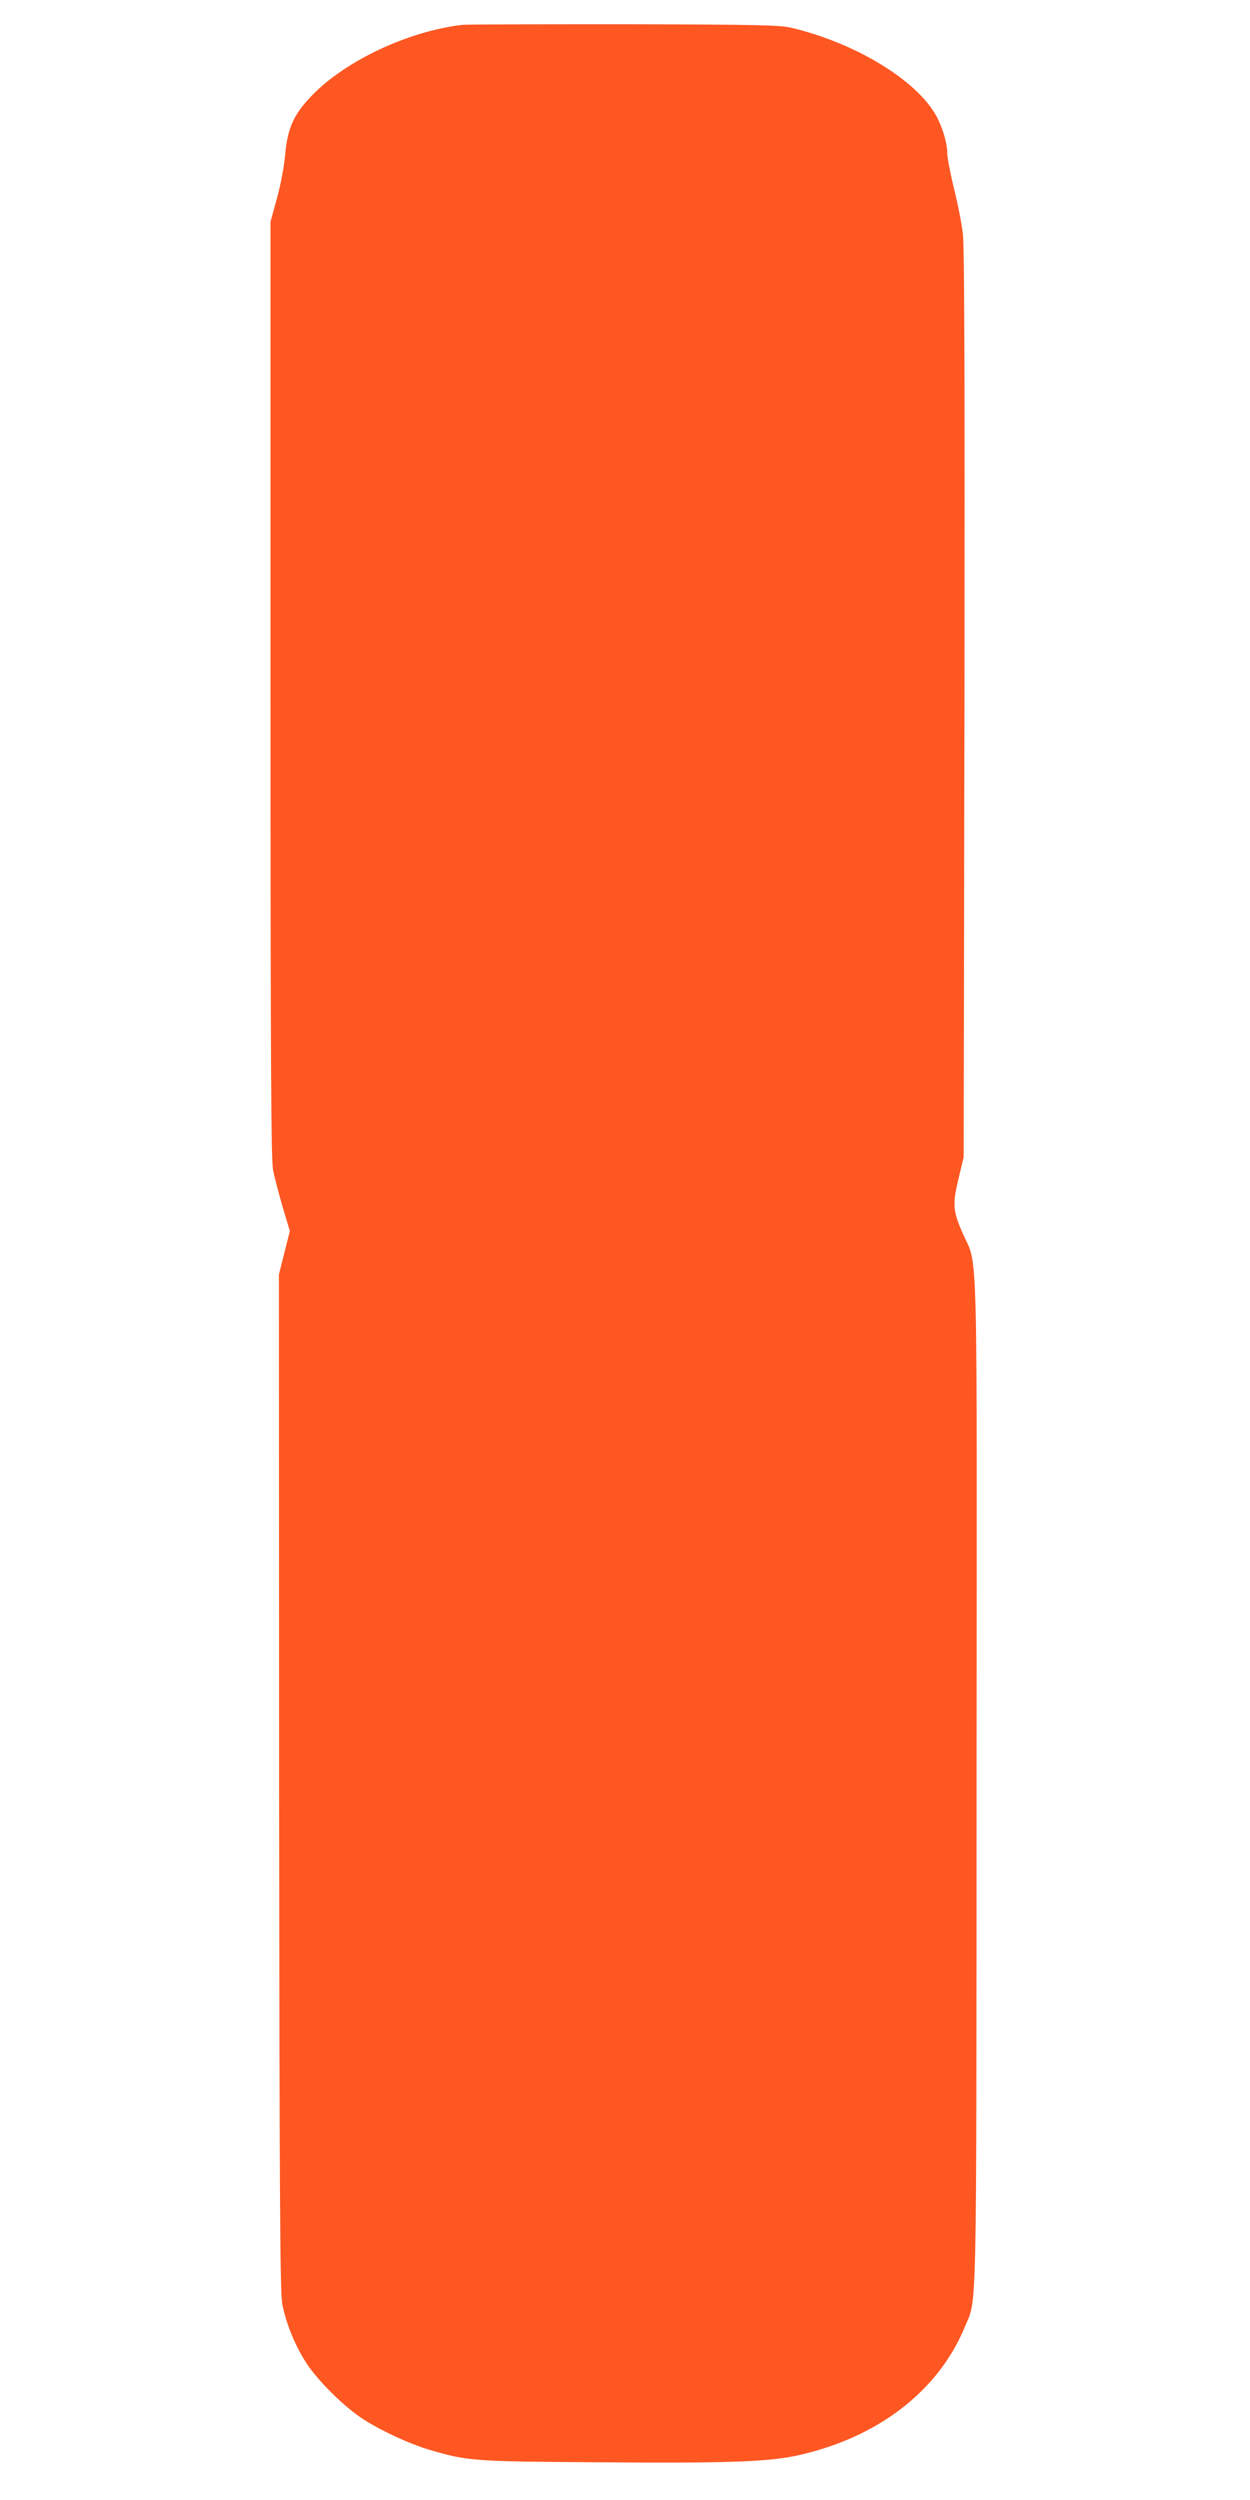<?xml version="1.0" standalone="no"?>
<!DOCTYPE svg PUBLIC "-//W3C//DTD SVG 20010904//EN"
 "http://www.w3.org/TR/2001/REC-SVG-20010904/DTD/svg10.dtd">
<svg version="1.0" xmlns="http://www.w3.org/2000/svg"
 width="640pt" height="1280pt" viewBox="0 0 640 1280"
 preserveAspectRatio="xMidYMid meet">
<g transform="translate(0,1280) scale(0.1,-0.1)"
fill="#ff5722" stroke="none">
<path d="M2370 12673 c-276 -31 -601 -183 -774 -363 -92 -95 -124 -166 -136
-302 -5 -60 -23 -153 -42 -223 l-33 -120 0 -2395 c0 -1910 3 -2408 13 -2460 7
-36 29 -121 49 -189 l37 -124 -28 -111 -28 -111 1 -2600 c2 -2144 5 -2612 16
-2670 19 -101 67 -218 125 -306 56 -86 185 -215 279 -278 88 -60 249 -135 356
-166 193 -56 222 -58 876 -62 646 -5 854 2 1006 36 408 91 716 328 852 655 64
155 60 -36 61 2797 2 2890 9 2618 -73 2809 -49 113 -51 147 -17 285 l24 100 4
2315 c2 1642 0 2343 -8 2412 -6 54 -27 159 -46 234 -18 76 -34 156 -34 180 0
57 -31 154 -69 212 -113 177 -413 354 -726 429 -62 15 -159 17 -860 19 -434 0
-806 -1 -825 -3z"/>
</g>
</svg>
